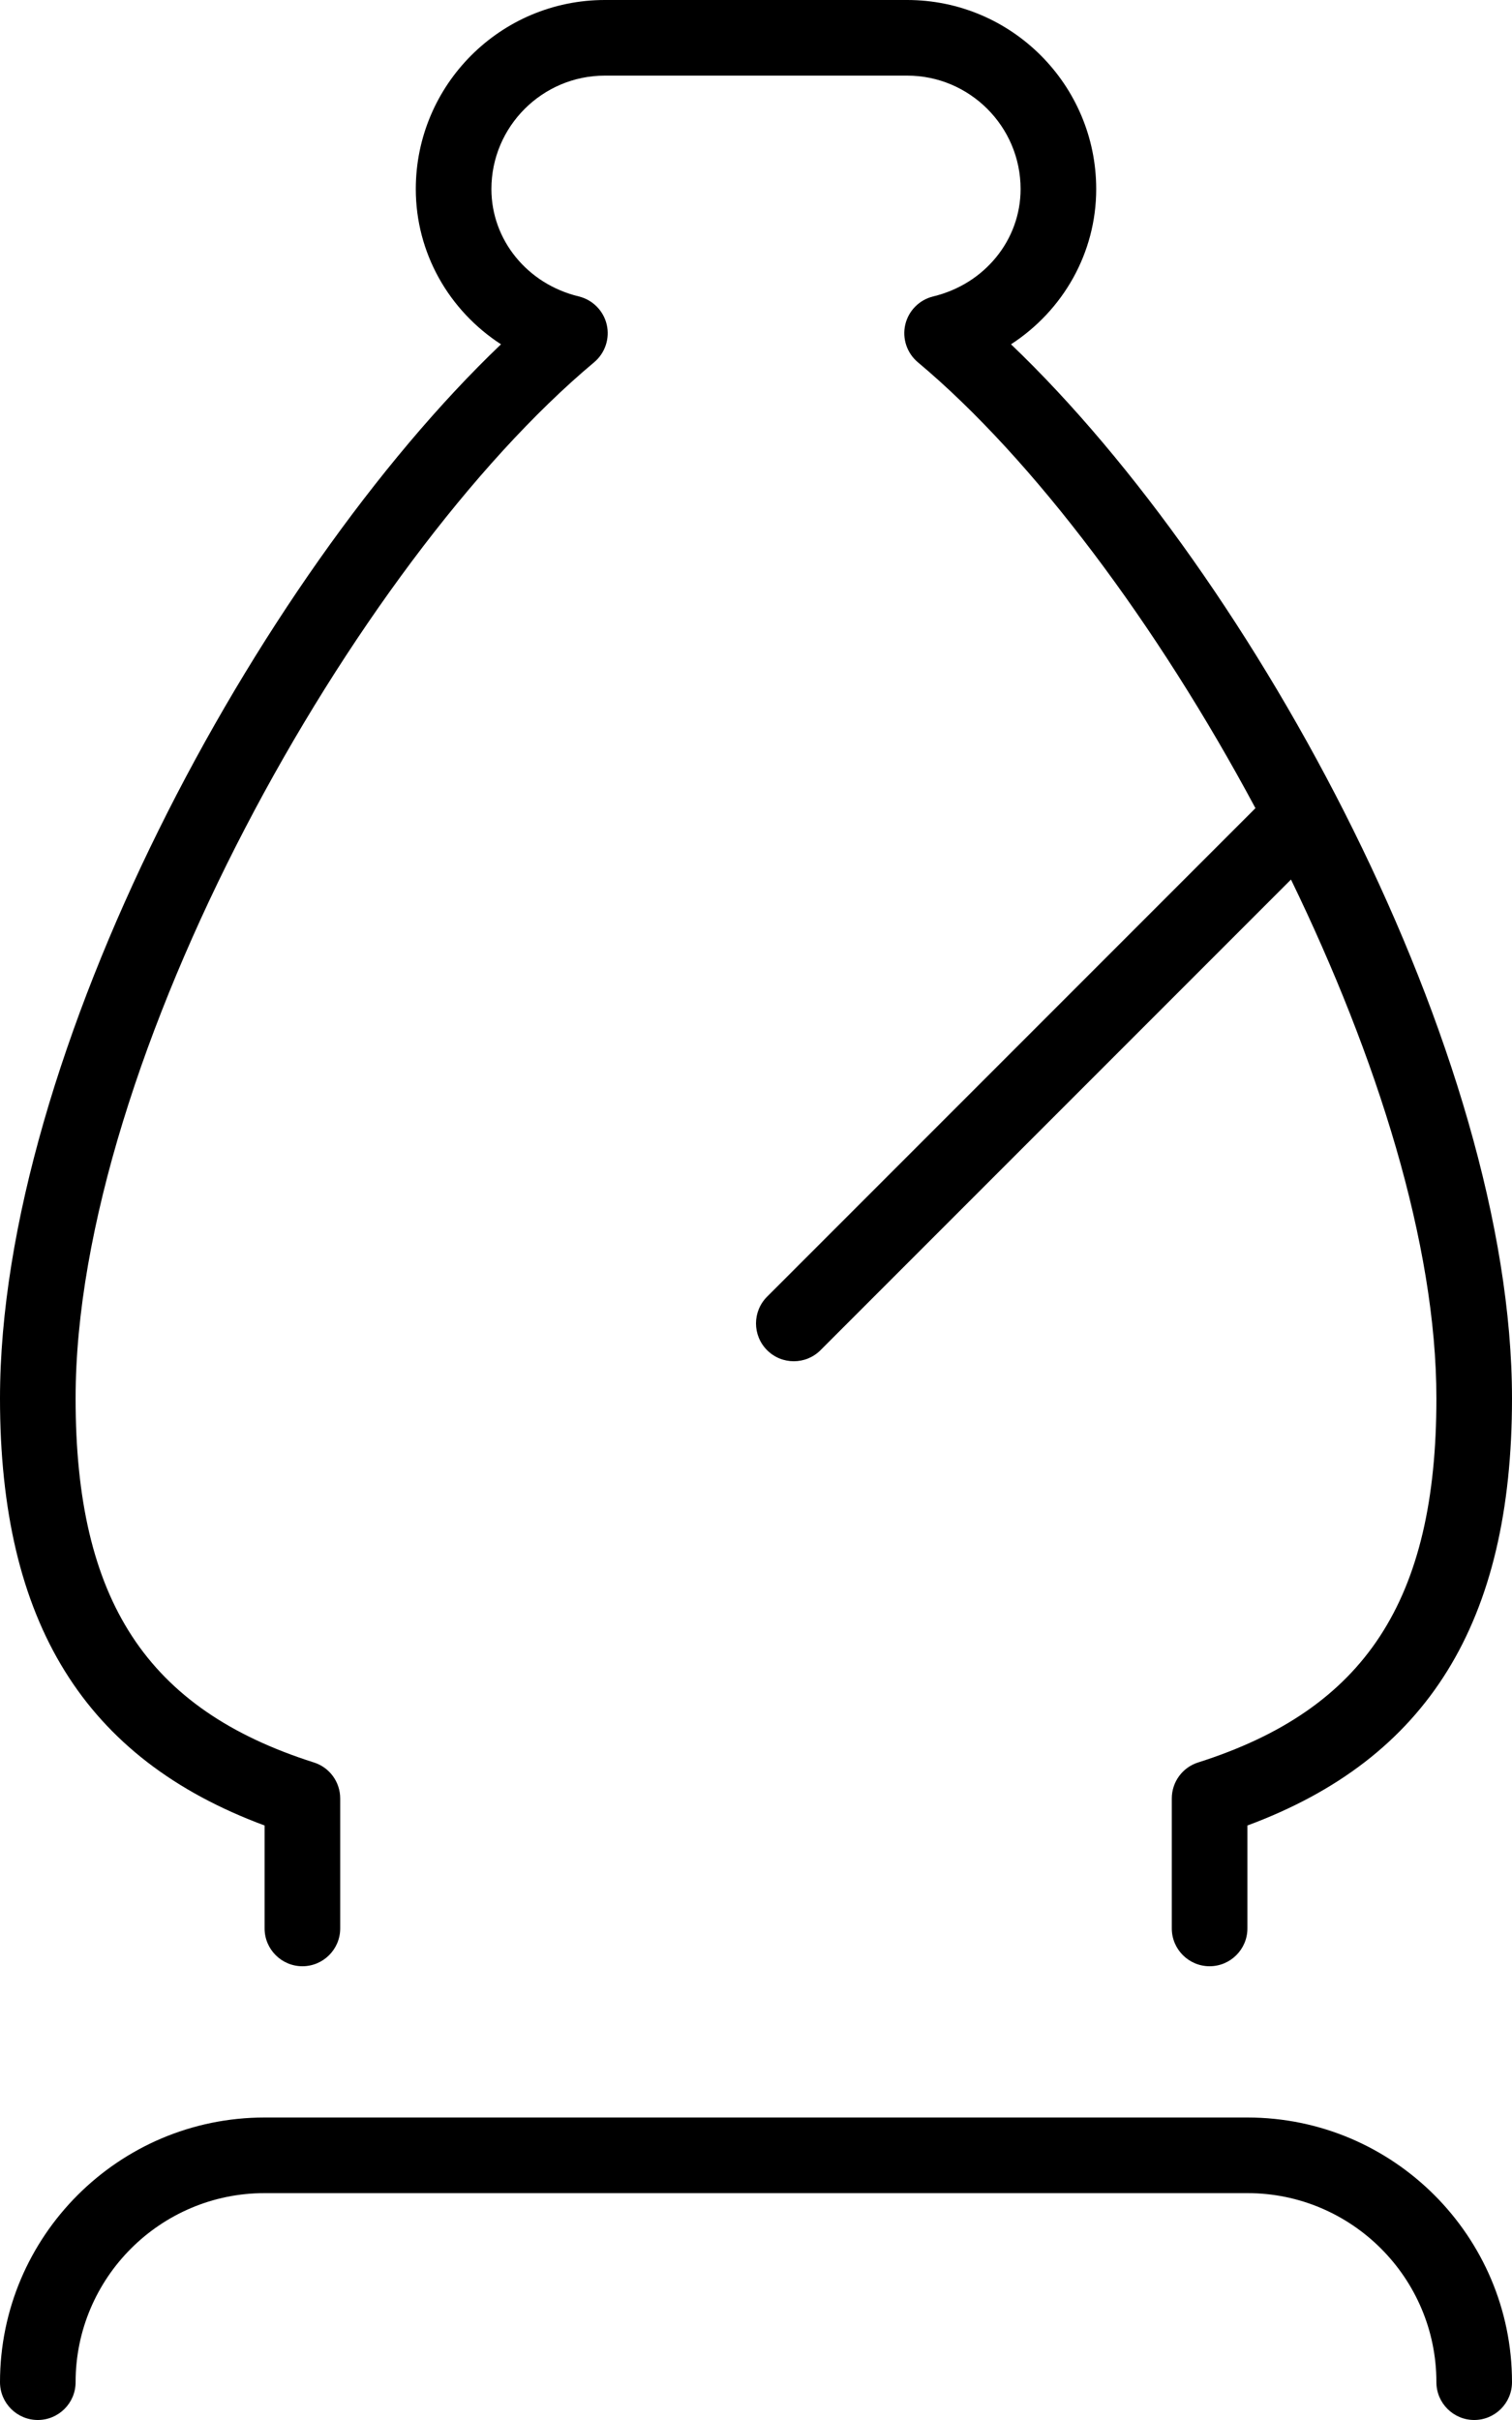 <svg xmlns="http://www.w3.org/2000/svg" viewBox="0 0 320 512"><!-- Font Awesome Pro 6.0.0-alpha2 by @fontawesome - https://fontawesome.com License - https://fontawesome.com/license (Commercial License) --><path d="M264 448H56C25.125 448 0 473.125 0 504C0 508.422 3.594 512 8 512S16 508.422 16 504C16 481.938 33.938 464 56 464H264C286.062 464 304 481.938 304 504C304 508.422 307.594 512 312 512S320 508.422 320 504C320 473.125 294.875 448 264 448ZM56 386.219V408C56 412.422 59.594 416 64 416S72 412.422 72 408V380.5C72 377.016 69.75 373.922 66.406 372.875C31.094 361.656 16 338.625 16 295.875C16 224.141 75 119.109 125.75 76.641C128.062 74.703 129.094 71.609 128.406 68.672S125.438 63.438 122.5 62.719C111.594 60.094 104 50.75 104 40C104 26.766 114.781 16 128 16H192C205.219 16 216 26.766 216 40C216 50.75 208.406 60.094 197.5 62.719C194.562 63.437 192.281 65.734 191.594 68.672S191.938 74.703 194.25 76.641C218.701 97.104 244.939 132.199 265.701 170.986L162.344 274.344C159.219 277.469 159.219 282.531 162.344 285.656C163.906 287.219 165.938 288 168 288S172.094 287.219 173.656 285.656L273.227 186.086C291.406 223.576 304 263.143 304 295.875C304 338.625 288.906 361.656 253.594 372.875C250.25 373.922 248 377.016 248 380.5V408C248 412.422 251.594 416 256 416S264 412.422 264 408V386.219C302.156 372.094 320 343.234 320 295.875C320 223.125 265.844 122.375 213.969 72.844C225 65.688 232 53.516 232 40C232 17.938 214.062 0 192 0H128C105.938 0 88 17.938 88 40C88 53.516 95 65.688 106.031 72.844C54.156 122.375 0 223.125 0 295.875C0 343.234 17.844 372.094 56 386.219Z"/></svg>